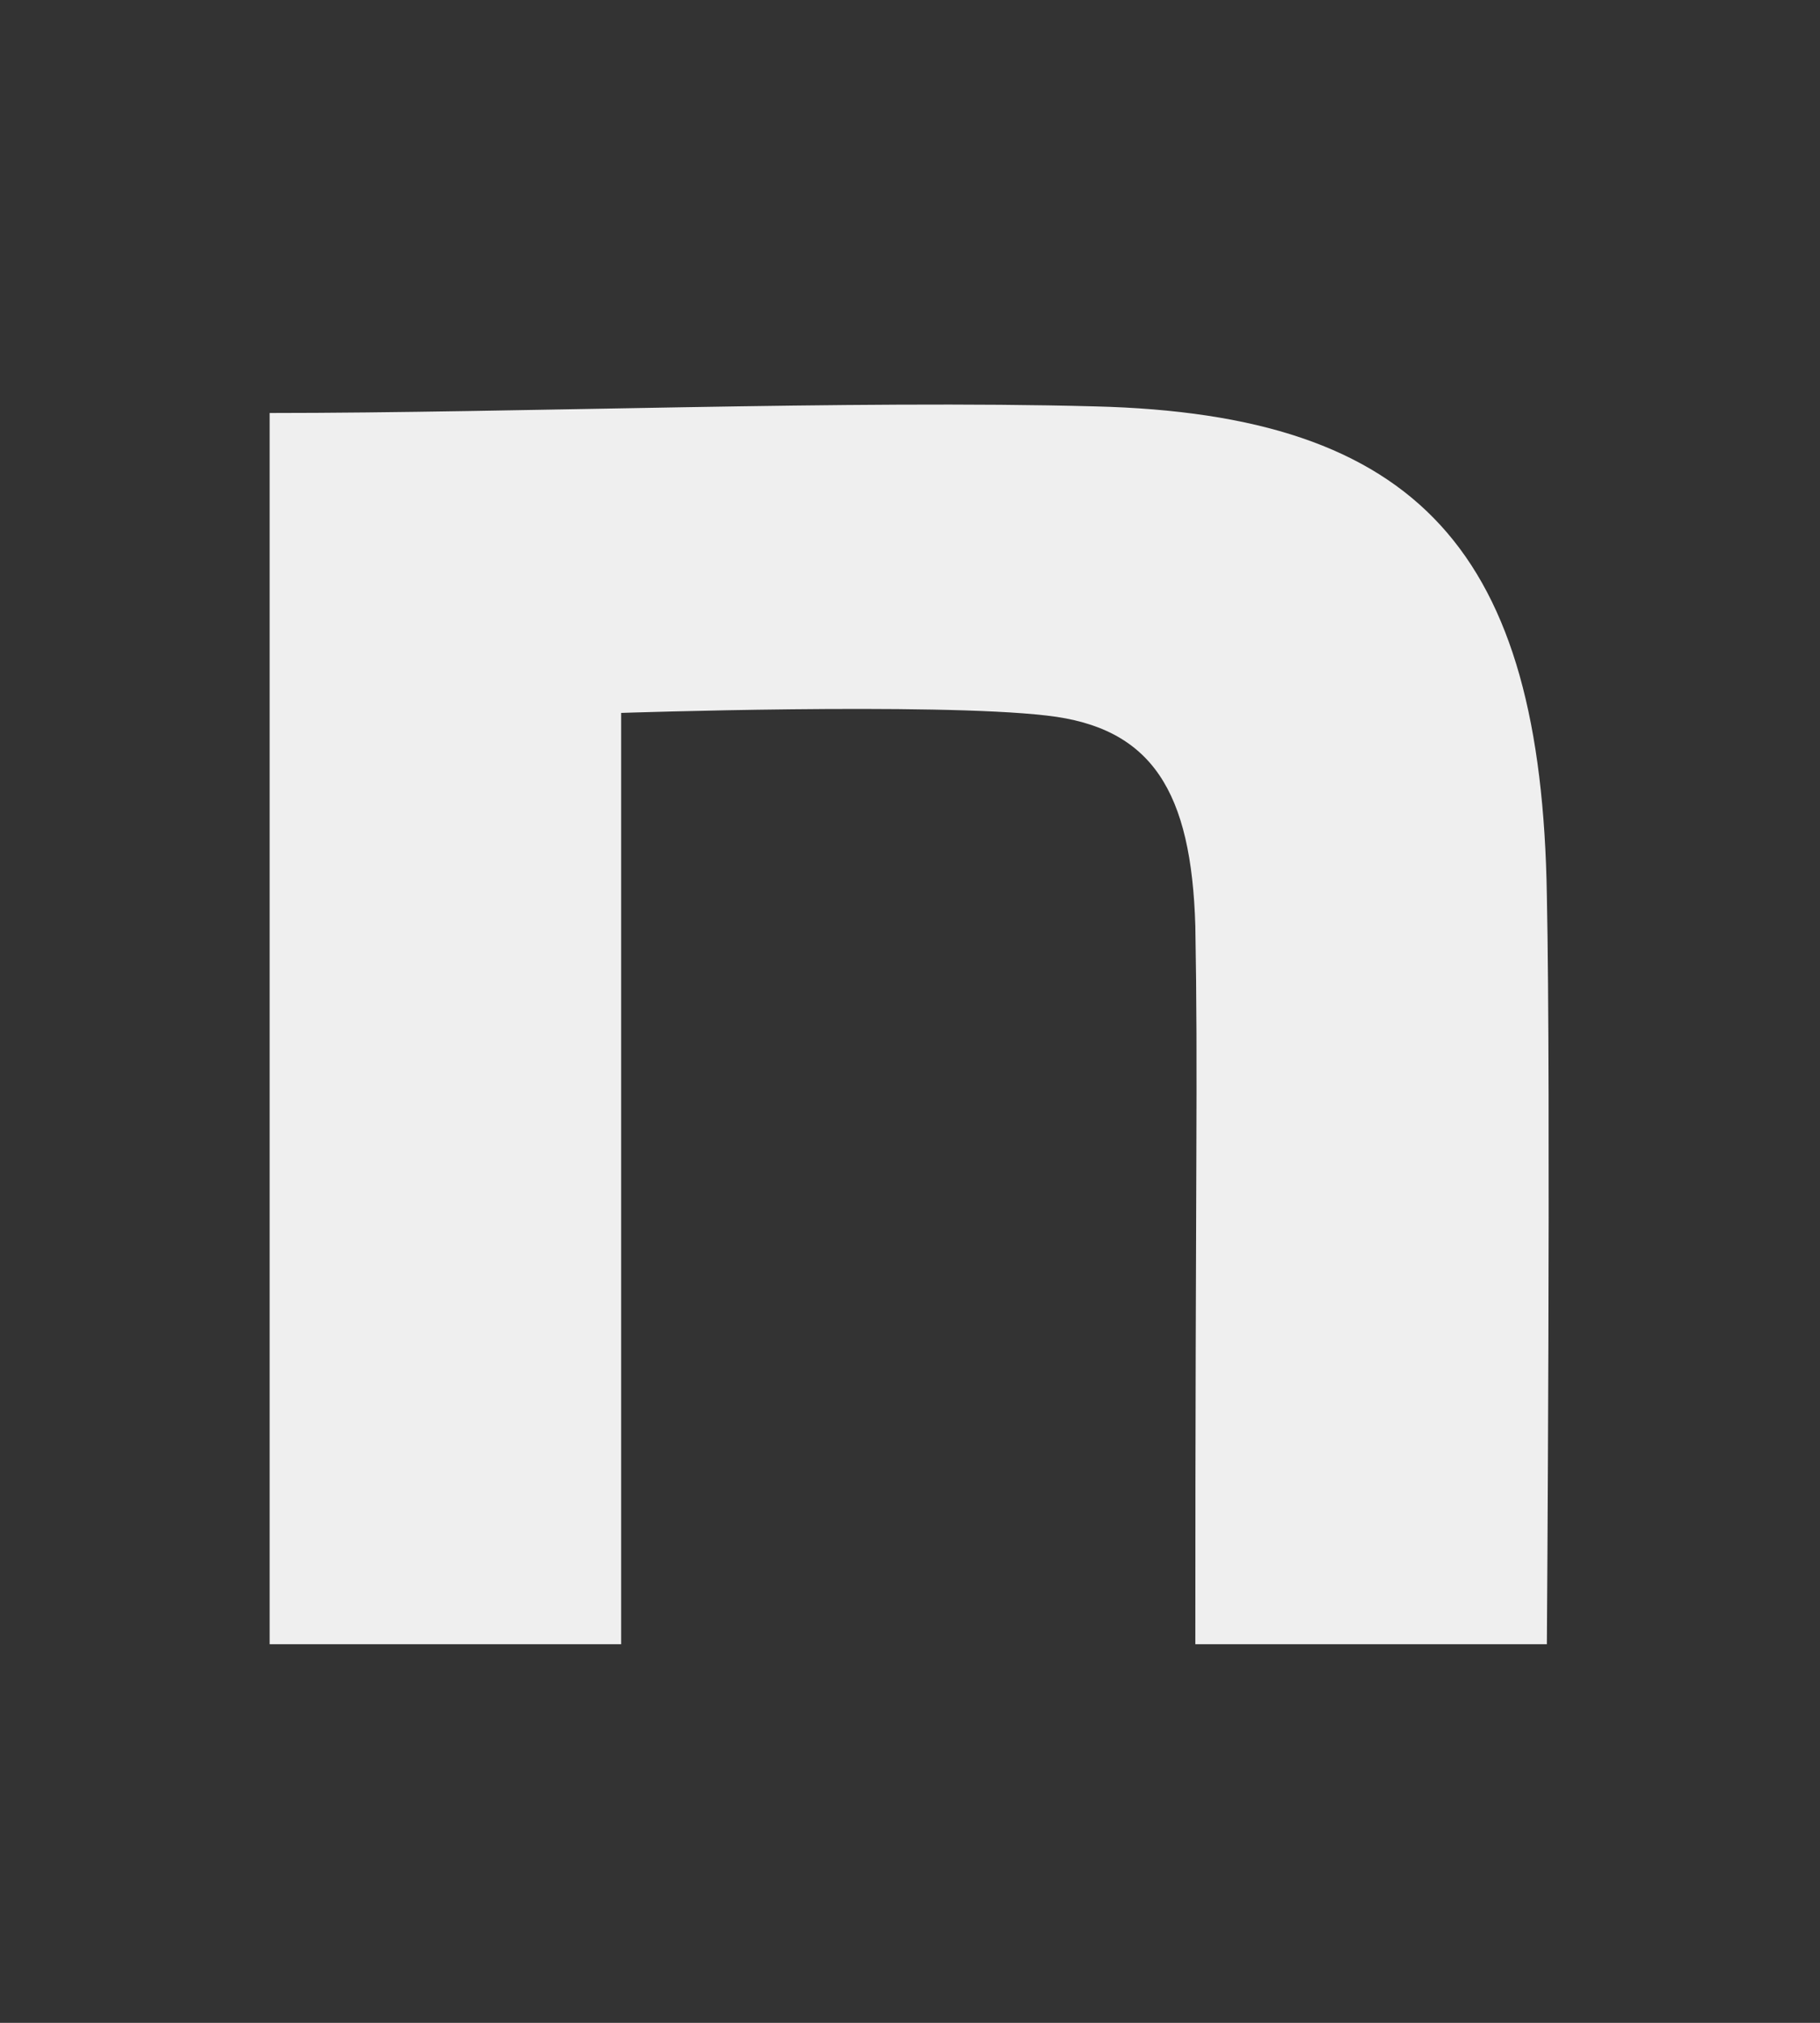 <svg width="27" height="30" fill="none" xmlns="http://www.w3.org/2000/svg"><rect width="100%" height="100%" fill="#333333" stroke="none"/><mask id="a" style="mask-type:alpha" maskUnits="userSpaceOnUse" x="0" y="0" width="27" height="30"><path fill="#D9D9D9" fill-opacity=".92" d="M0 0h27v30H0z"/></mask><g mask="url(#a)"><path d="M16.24 6.027c-3.582-.097-8.598.098-12.24.098v18.26h5.215V10.573s4.637-.156 6.31.039c1.572.175 2.149 1.131 2.208 3.121.04 2.263 0 3.453 0 10.652h5.215s.06-8.233 0-11.1c-.08-5.092-1.89-7.14-6.707-7.258z" fill="#fff"/></g></svg>